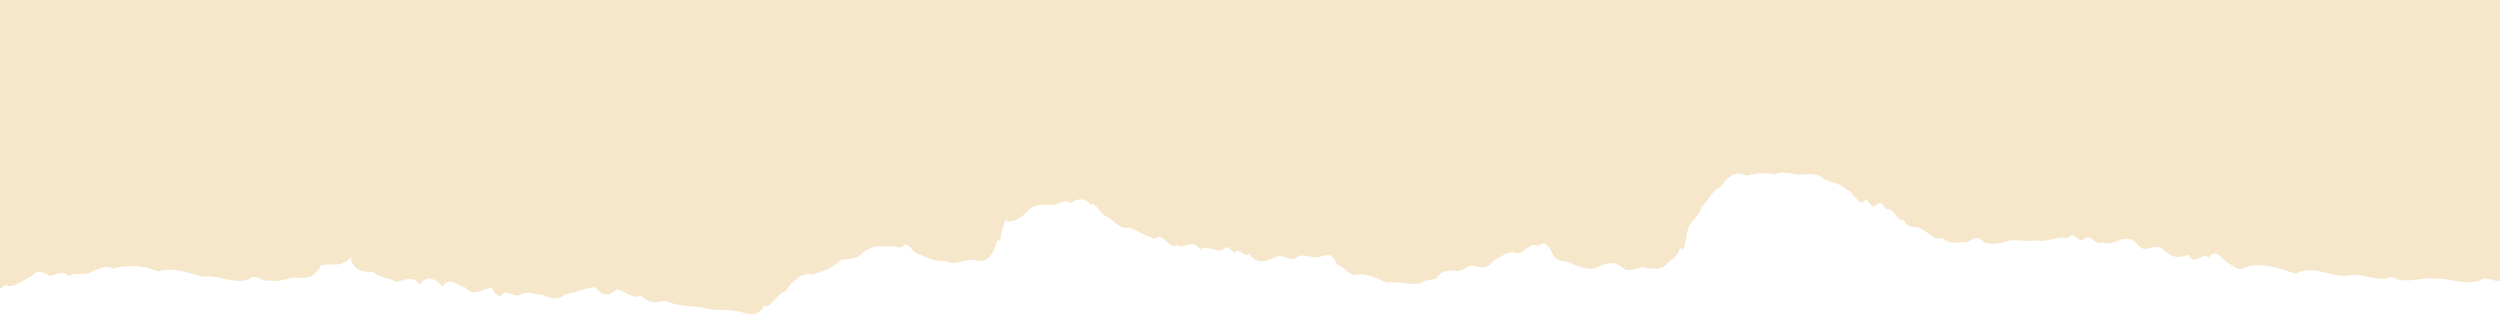 <svg xmlns="http://www.w3.org/2000/svg" width="1600" height="201" viewBox="0 0 1600 201" fill="none"><path d="M1606 0V177.278C1604.79 177.309 1603.61 177.775 1602.4 179.048C1597.58 181.875 1592.77 176.533 1587.96 179.048C1578.36 183.21 1568.8 177.961 1559.23 178.396C1549.67 176.999 1540.1 182.372 1530.54 177.247C1520.97 181.098 1511.41 173.737 1501.78 176.657C1490.7 176.719 1479.92 169.514 1469.15 175.197C1458.37 171.688 1447.63 167.402 1436.63 171.222C1432.63 174.545 1428.81 169.11 1425.02 168.054C1421.2 163.613 1417.44 159.513 1413.56 164.793C1409.06 160.724 1405.02 171.129 1400.39 162.929C1394.96 165.414 1389.52 165.29 1384.06 159.296C1378.56 154.792 1373.1 163.706 1367.63 156.097C1360.39 147.587 1352.66 158.643 1345.64 155.134C1341.51 157.929 1338.59 149.606 1334.31 152.556C1330.71 157.277 1327.04 146.5 1323.41 152.525C1316.55 150.724 1309.75 155.631 1302.95 153.767C1296.11 155.475 1289.31 151.997 1282.42 155.041C1278.07 155.817 1273.75 156.842 1269.44 154.947C1265.09 148.736 1260.77 155.941 1256.46 154.979C1251.58 155.258 1247.14 156.097 1242.82 152.308C1238.51 154.078 1234.32 148.86 1229.84 146.593C1225.62 143.549 1221.86 147.897 1218.23 140.63C1214.6 142.4 1211.12 131.872 1207.42 134.015C1204.22 130.629 1204.69 128.766 1200.9 130.94C1197.52 135.008 1196.87 128.114 1193.79 127.958C1190 133.455 1186.09 122.461 1182.11 121.529C1178.14 117.958 1174.1 116.933 1170.13 115.877C1166.74 114.448 1163.45 111.342 1159.85 111.591C1156.15 110.876 1152.05 112.554 1147.92 111.218C1143.83 110.939 1139.69 109.51 1135.94 111.715C1129.17 110.162 1123.17 111.001 1117.49 112.429C1111.81 109.168 1106.47 111.839 1101.03 119.821C1096.65 120.908 1092.56 129.201 1088.98 132.71C1085.41 142.338 1082.34 139.356 1079.98 147.835C1078.46 157.494 1077.12 162.867 1075.41 158.271C1073.67 163.861 1071.56 165.041 1068.52 167.122C1064.42 172.713 1059.45 172.154 1054.33 171.75C1049.17 169.358 1043.89 175.104 1039.17 171.874C1033.3 166.532 1027.53 168.147 1021.85 171.377C1016.16 173.178 1010.54 170.414 1005.05 168.333C999.176 165.693 996.692 169.731 992.22 159.637C989.363 155.786 988.835 154.544 984.488 157.37C979.115 154.42 975.731 162.495 970.42 162.153C965.576 159.761 960.763 164.669 955.887 166.656C951.043 174.11 946.136 169.948 941.074 170.011C937.379 171.75 933.591 174.825 929.926 173.023C926.262 173.955 922.722 172.34 919.523 177.868C915.393 180.104 913.374 178.148 908.437 181.502C901.605 182.434 894.525 179.794 887.538 180.881C880.519 177.806 873.625 174.234 867.197 176.098C863.253 176.377 859.527 169.824 855.738 169.514C851.95 159.979 848.099 163.923 843.876 164.544C839.435 165.445 834.839 162.091 830.212 164.327C825.585 168.675 820.958 161.532 816.486 164.7C810.555 166.47 805.183 170.601 799.345 162.153C796.177 166.128 793.382 157.246 790.308 161.687C787.762 160.973 786.085 155.724 782.731 159.824C777.793 161.718 772.887 156.469 767.949 159.606C762.763 151.842 757.826 160.258 753.105 156.873C748.385 160.134 743.851 147.773 739.38 152.711C733.759 151.655 728.449 147.866 722.704 145.537C717.238 147.68 712.642 140.63 707.674 138.114C704.91 138.487 701.245 128.486 698.078 131.126C694.879 126.561 690.097 126.623 685.253 130.008C680.439 126.219 675.564 132.524 672.303 131.126C667.335 131.53 662.459 129.635 657.553 135.164C653.764 139.884 645.908 144.015 643.485 140.412C642.492 143.549 641.56 147.4 640.846 149.543C639.852 158.24 638.579 150.165 637.306 156.78C634.387 165.662 630.163 167.805 624.977 166.998C619.201 163.954 612.338 171.066 605.537 167.06C598.737 167.836 592.029 164.513 586.533 161.936C583.458 160.973 581.253 154.295 578.334 157.277C575.446 159.886 571.099 156.469 568.242 157.96C562.838 157.028 557.746 157.743 552.777 161.159C547.808 166.967 542.933 165.041 538.057 166.439C531.94 172.464 525.791 173.955 519.767 175.694C513.773 174.421 507.904 178.365 502.439 186.906C498.091 186.409 493.371 197.745 489.21 195.789C484.645 201.534 483.931 201.162 477.471 200.851C468.807 197.031 460.112 199.547 451.479 197.248C442.846 195.323 434.213 196.689 425.642 192.279C420.332 193.925 415.239 194.422 410.147 188.987C405.085 191.968 400.023 186.192 394.775 185.167C390.241 189.142 385.676 190.198 380.956 183.8C374.559 184.142 368.721 187.403 362.137 188.179C357.355 192.217 352.542 191.347 347.697 188.863C342.884 188.738 338.039 185.664 333.257 188.645C329.096 190.602 325.991 186.316 322.14 187.496C319.656 191.13 316.923 188.956 314.78 184.049C309.501 184.328 303.073 190.757 297.669 183.831C292.732 183.241 287.919 176.471 283.105 183.334C278.323 178.117 273.51 175.663 268.603 182.092C263.852 175.725 258.324 179.639 253.604 180.508C248.729 177.185 243.667 178.551 239.009 174.172C233.388 173.831 226.649 174.669 224.351 164.855C217.426 172.402 211.215 167.464 205.098 170.29C199.011 181.347 192.987 176.502 186.435 177.961C182.025 178.583 177.398 180.974 172.74 179.297C168.082 181.844 163.393 173.738 158.859 179.048C149.232 181.968 139.605 175.477 129.979 177.185C120.352 174.762 110.725 170.601 101.098 173.706C91.441 169.731 81.783 169.327 72.125 171.843C67.188 169.11 62.592 172.682 57.996 174.172C53.4 176.812 48.835 173.675 43.959 176.688C40.078 172.526 36.134 175.88 32.221 176.564C28.308 175.011 24.395 171.719 20.514 176.595C13.682 179.701 8.341 185.136 3.465 182.247C-0.168 184.825 -3.522 188.21 -7 191.161V0H1606Z" fill="#F6E7CB"></path></svg>